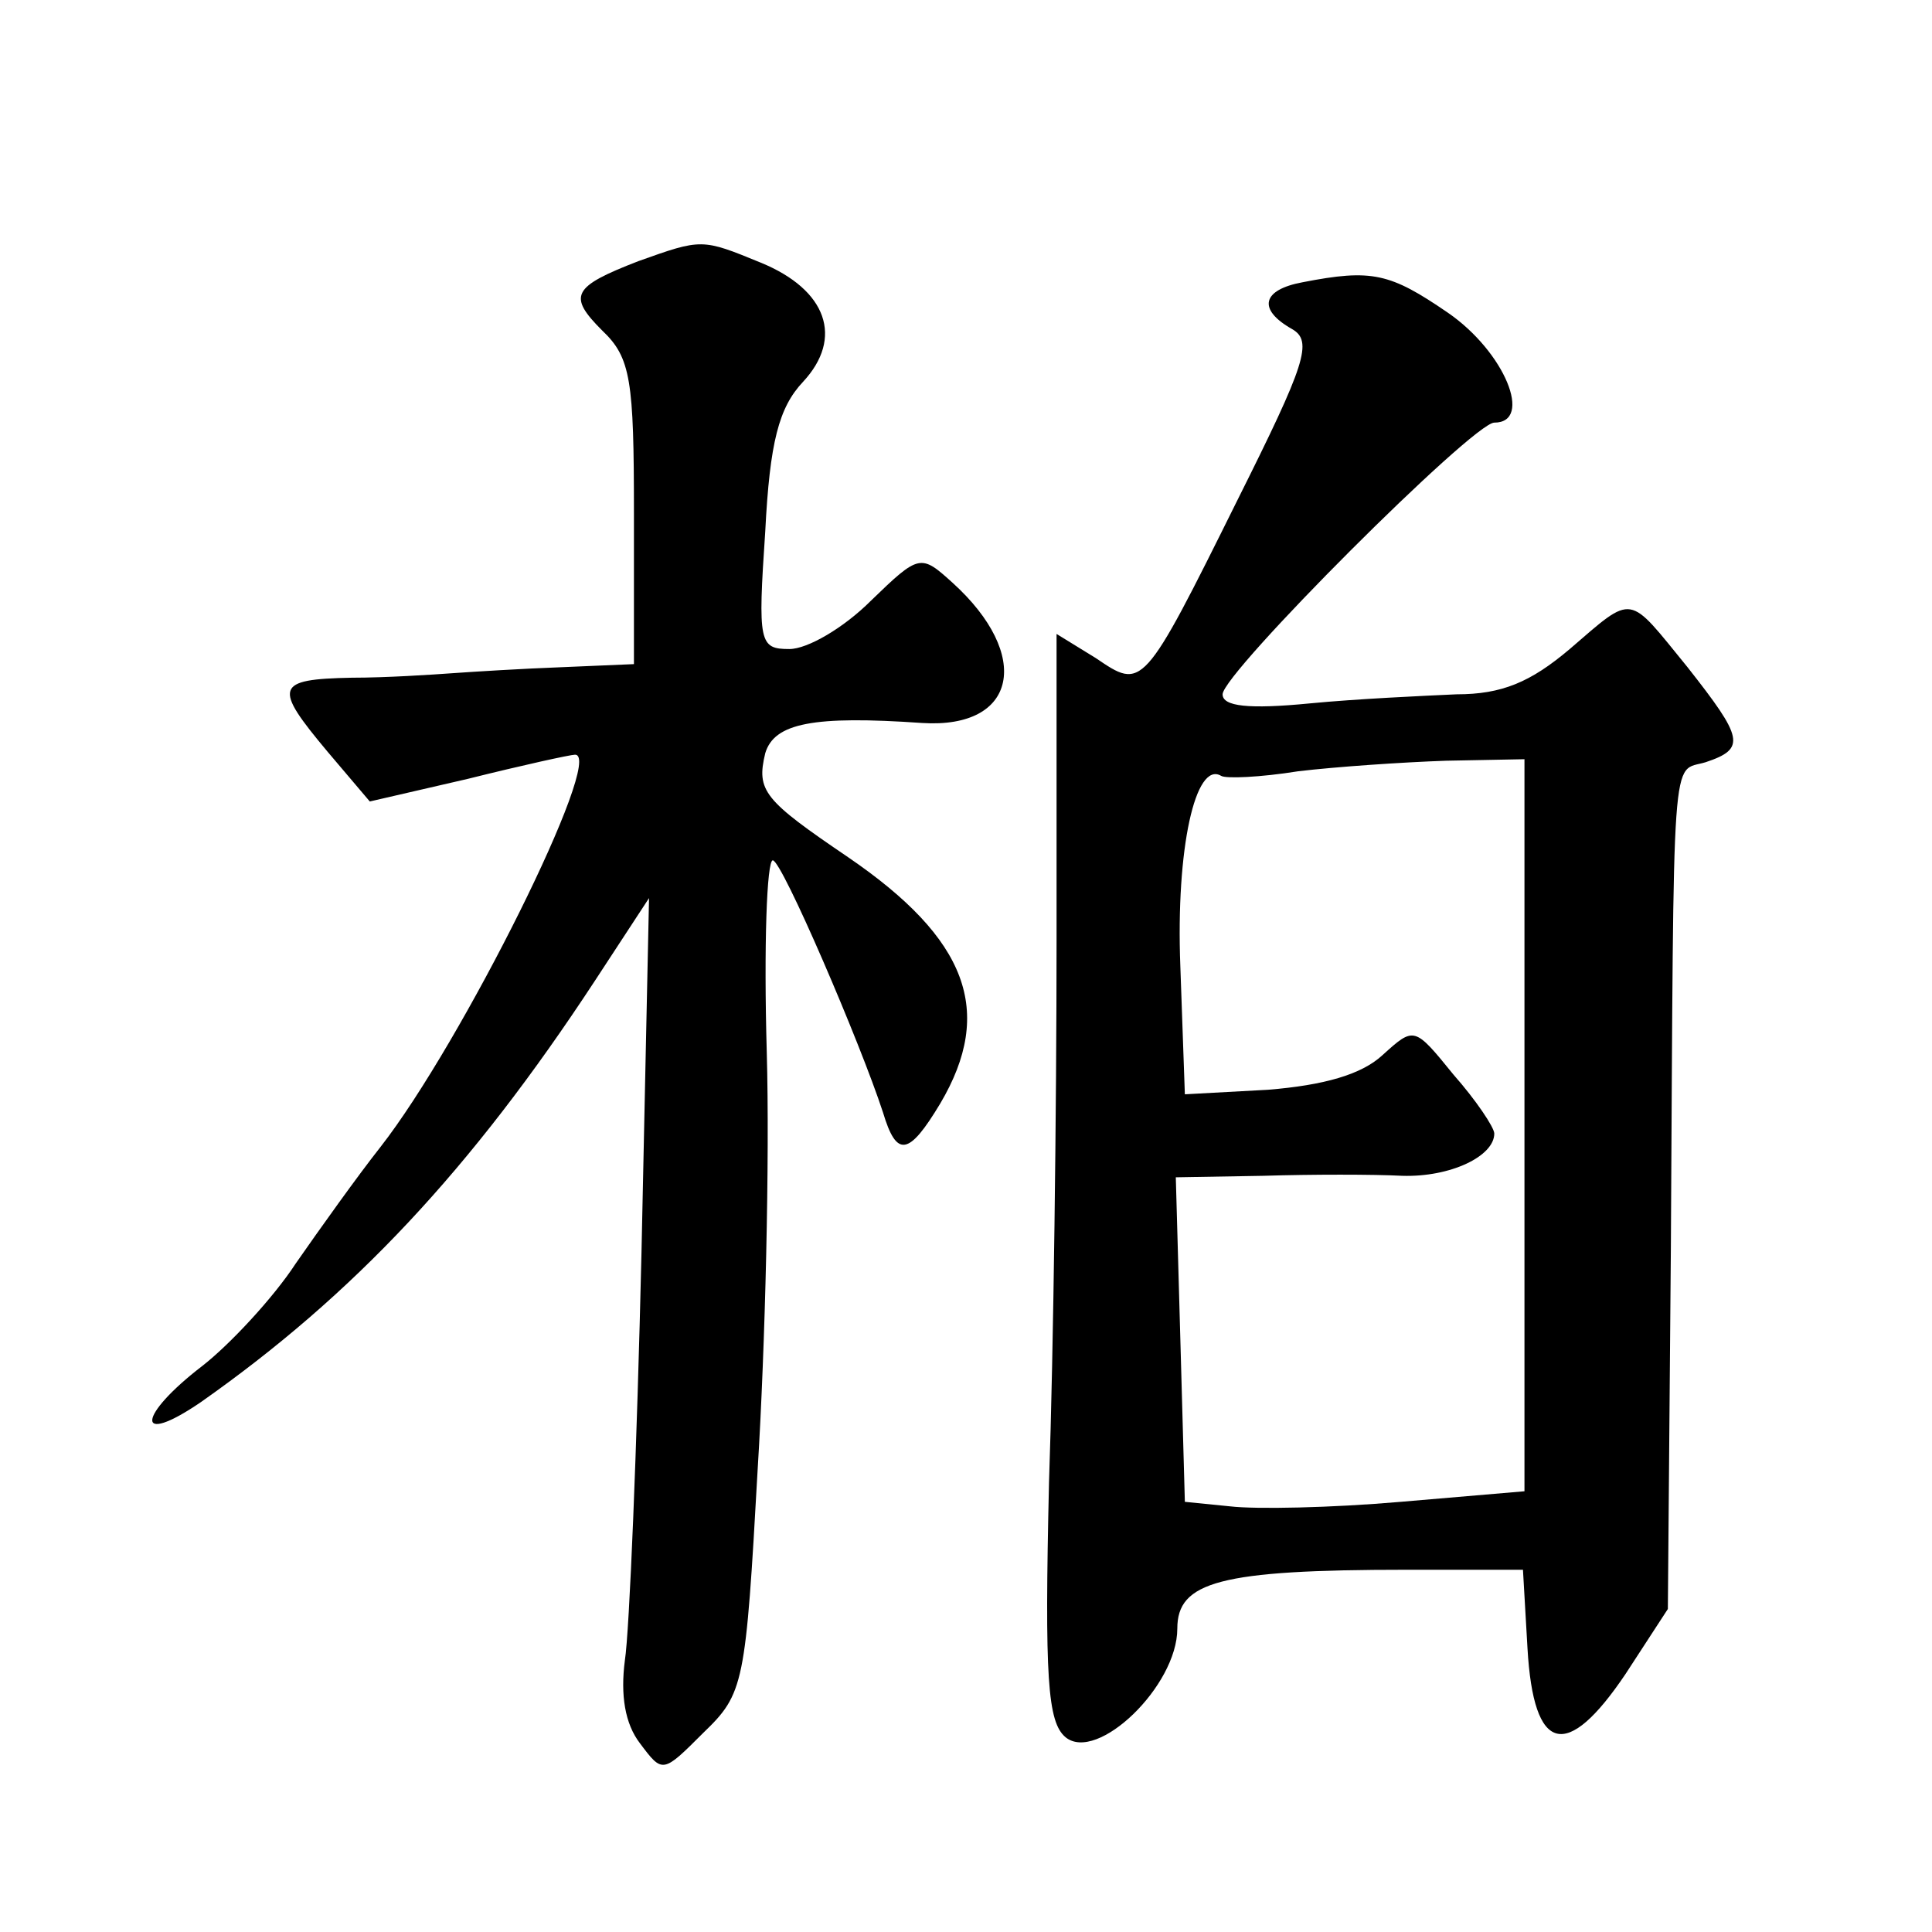 <?xml version="1.0" standalone="no"?>
<!DOCTYPE svg PUBLIC "-//W3C//DTD SVG 20010904//EN"
 "http://www.w3.org/TR/2001/REC-SVG-20010904/DTD/svg10.dtd">
<svg version="1.0" xmlns="http://www.w3.org/2000/svg"
 width="128pt" height="128pt" viewBox="0 0 128 128"
 preserveAspectRatio="xMidYMid meet">
<g transform="translate(0,128) scale(0.1,-0.1)"
fill="#0" stroke="none">
<path d="M423 1107 c-44 -17 -47 -23 -24 -46 19 -18 21 -33 21 -121 l0 -100 -47
-2 c-27 -1 -59 -3 -73 -4 -14 -1 -44 -3 -67 -3 -51 -1 -52 -6 -16 -49 l28 -33 65
15 c36 9 68 16 71 16 20 0 -75 -191 -129 -260 -15 -19 -40 -54 -56 -77 -15 -23
-44 -54 -62 -68 -43 -33 -45 -54 -1 -24 101 71 179 154 261 279 l36 55 -5 -235
c-3 -129 -8 -251 -11 -270 -3 -23 0 -42 10 -55 15 -20 15 -20 42 7 27 26 28 32
36 175 5 81 8 205 6 276 -2 70 0 127 4 127 6 0 58 -121 73 -167 9 -30 17 -29 38
6 36 61 18 109 -61 163 -56 38 -61 44 -55 69 6 20 32 25 104 20 63 -4 73 45 20
93 -21 19 -22 19 -54 -12 -18 -18 -42 -32 -54 -32 -20 0 -21 4 -16 78 3 59 9 82
25 99 27 29 16 61 -28 79 -39 16 -39 16 -81 1z M863 1093 c-27 -5 -30 -18 -7 -31
14 -8 9 -23 -36 -113 -63 -127 -63 -126 -94 -105 l-26 16 0 -202 c0 -112 -2 -274
-5 -360 -3 -130 -1 -159 11 -169 21 -17 74 34 74 72 0 31 28 39 152 39 l77 0 3
-52 c4 -70 26 -75 65 -17 l28 43 2 240 c2 339 0 314 23 321 27 9 25 16 -12 63 -40
49 -35 49 -78 12 -26 -22 -45 -30 -75 -30 -22 -1 -66 -3 -97 -6 -41 -4 -58 -2 -58
6 0 14 166 180 180 180 26 0 7 47 -31 73 -38 26 -50 29 -96 20z m147 -559 l0 -242
-82 -7 c-46 -4 -96 -5 -113 -3 l-30 3 -3 108 -3 107 58 1 c32 1 73 1 92 0 32 -1
61 13 61 28 0 4 -12 22 -27 39 -26 32 -26 32 -47 13 -14 -13 -39 -20 -76 -23 l-55
-3 -3 85 c-3 78 10 136 27 126 3 -2 26 -1 51 3 25 3 69 6 98 7 l52 1 0 -243z"/>
</g>
</svg>
